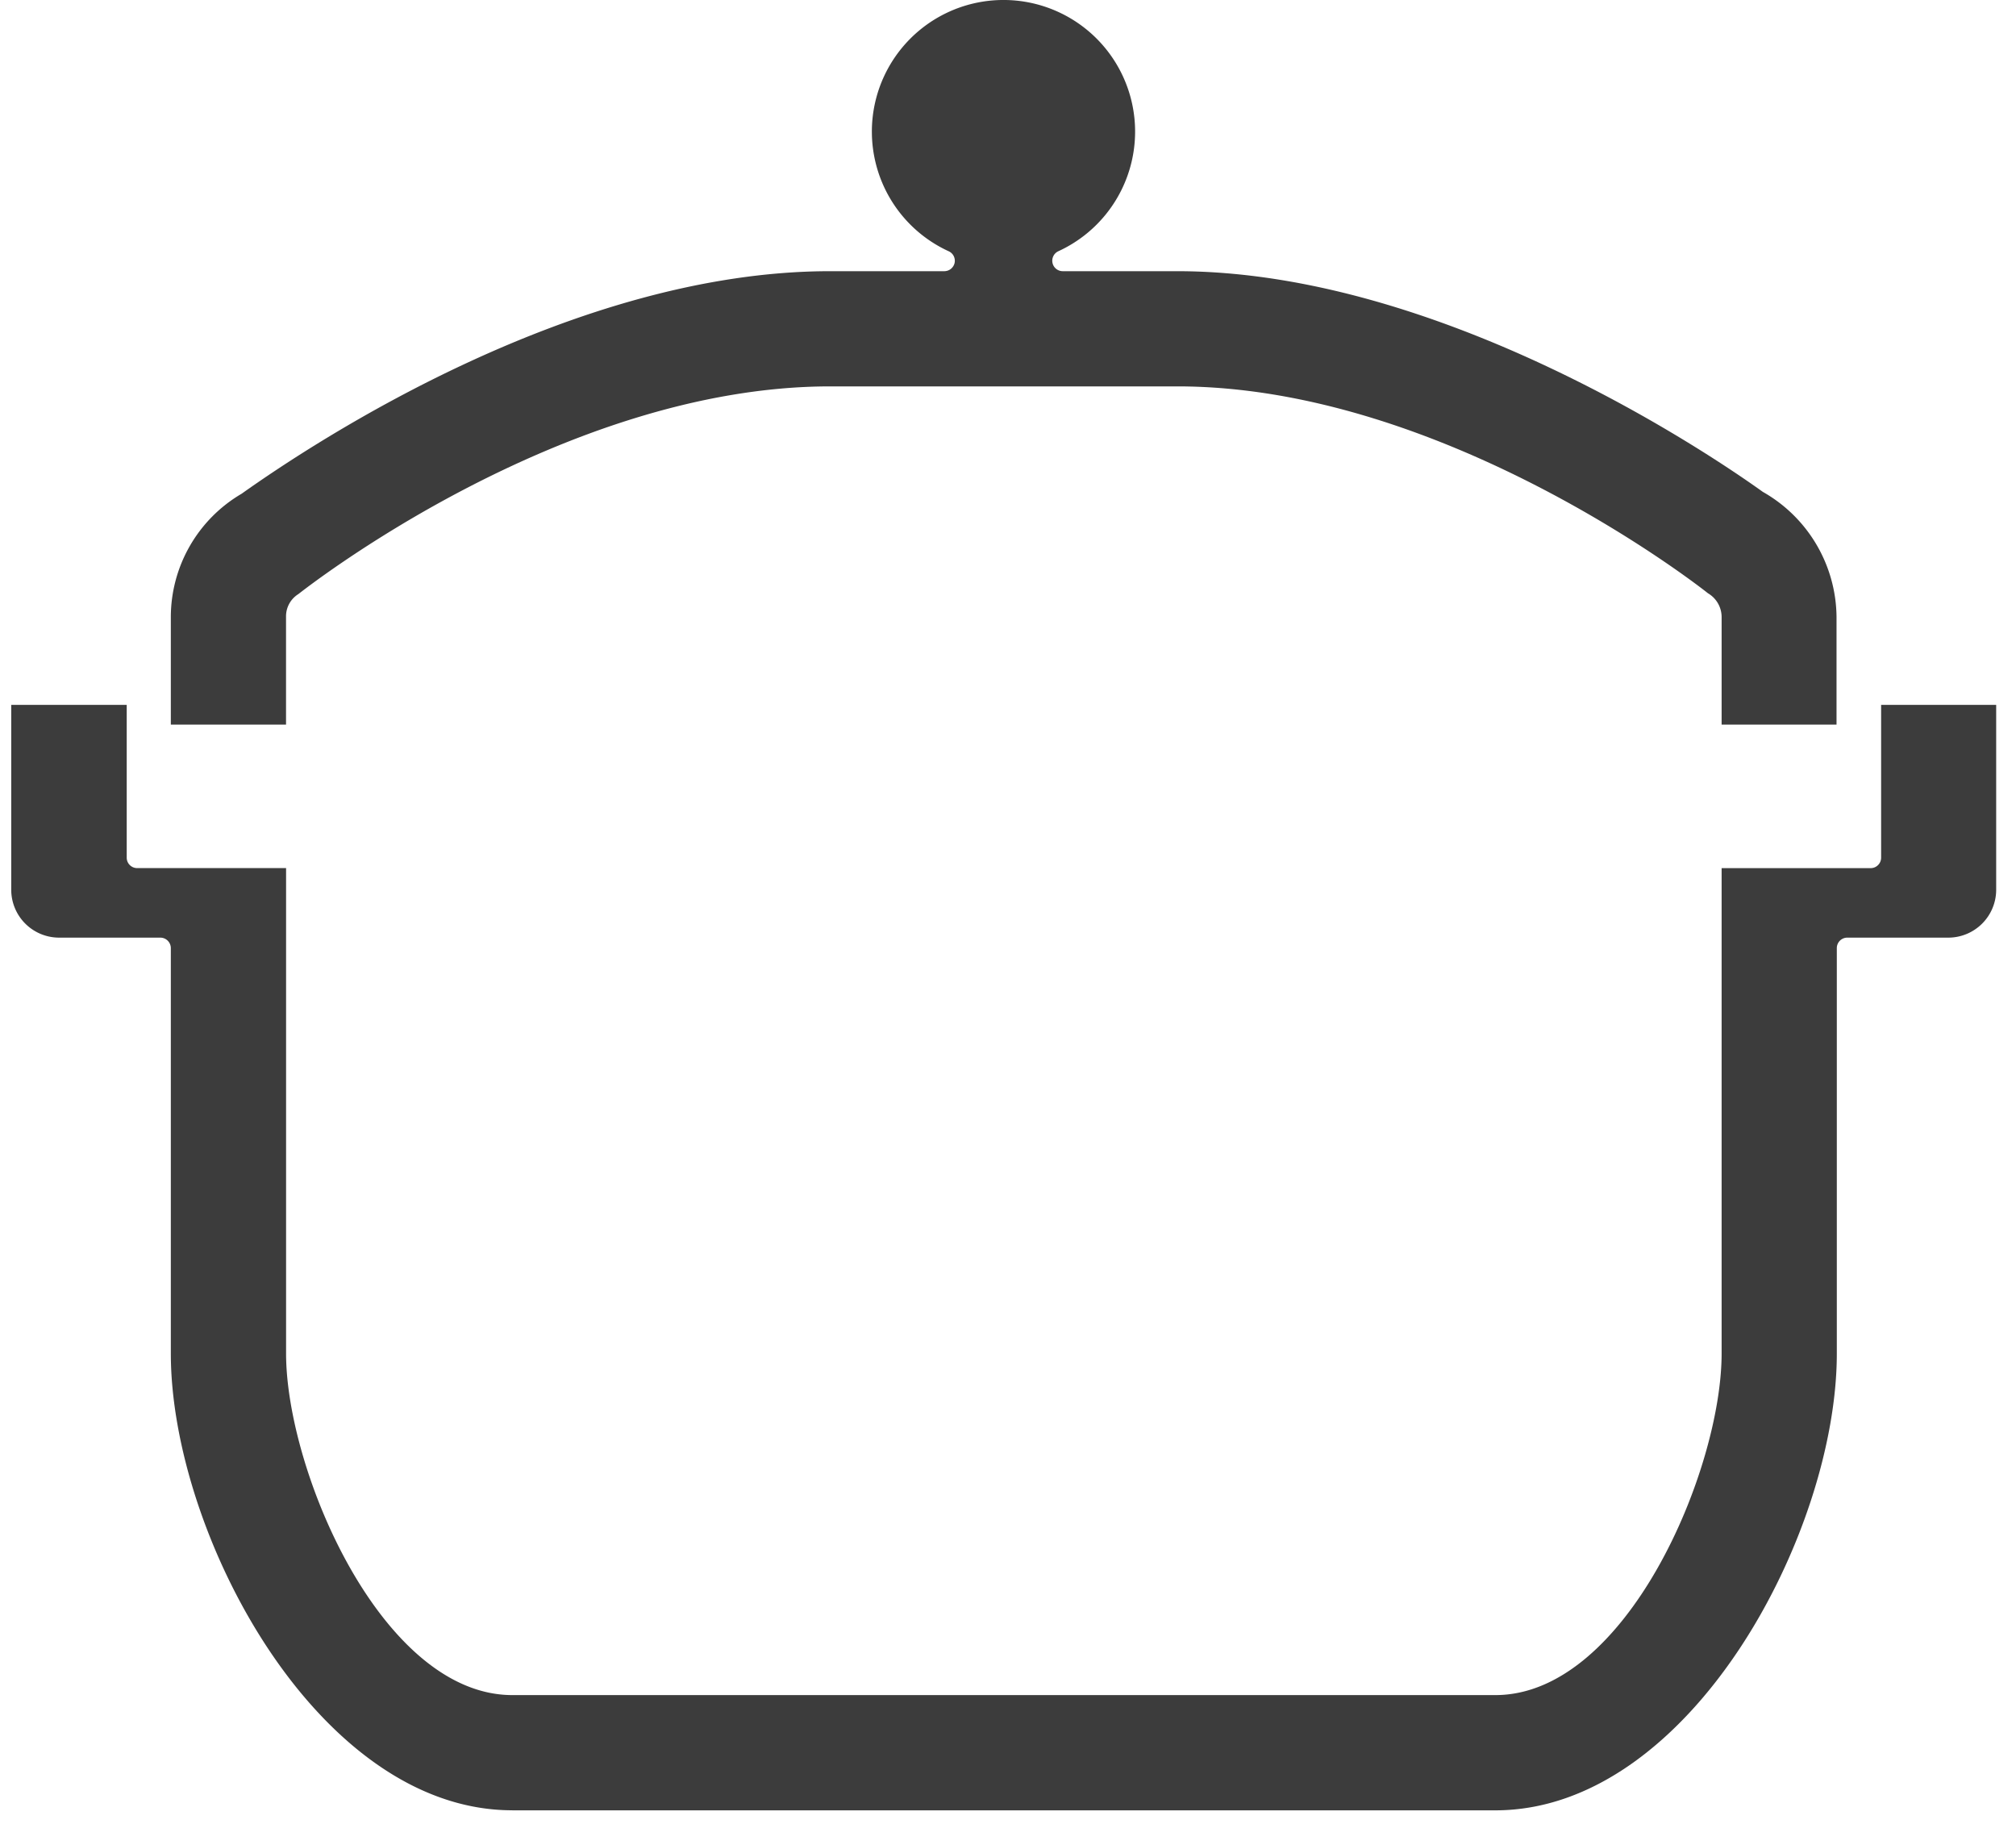 <svg width="42" height="38" fill="none" xmlns="http://www.w3.org/2000/svg"><path d="M35.867 15.096V12.85a.575.575 0 00-.285-.49c-.028-.025-5.426-4.31-11.055-4.31h-7.23c-5.626 0-11.026 4.286-11.082 4.328a.545.545 0 00-.256.472v2.246h-2.4V12.85a2.981 2.981 0 011.474-2.563C6.618 9.162 11.965 5.65 17.294 5.65h2.382a.22.22 0 00.211-.17.217.217 0 00-.12-.244 2.742 2.742 0 112.278 0 .218.218 0 00.093.414h2.383c5.501 0 11.132 3.828 12.205 4.598a3.025 3.025 0 011.535 2.603v2.246h-2.394z" fill="#3C3C3C"/><path d="M10.672 37.716c-4.058 0-7.113-5.774-7.113-9.517v-8.447a.219.219 0 00-.217-.217H1.234a.998.998 0 01-1-.998v-3.852H2.64v3.184a.217.217 0 00.217.217H5.96V28.2c0 2.435 1.991 7.116 4.715 7.116h20.478c2.725 0 4.714-4.681 4.714-7.117V18.087h3.105a.218.218 0 00.218-.217v-3.185h2.397v3.852a.998.998 0 01-.996.998h-2.108a.218.218 0 00-.216.218V28.2c0 3.742-3.054 9.517-7.114 9.517h-20.48z" fill="#3C3C3C"/></svg>
